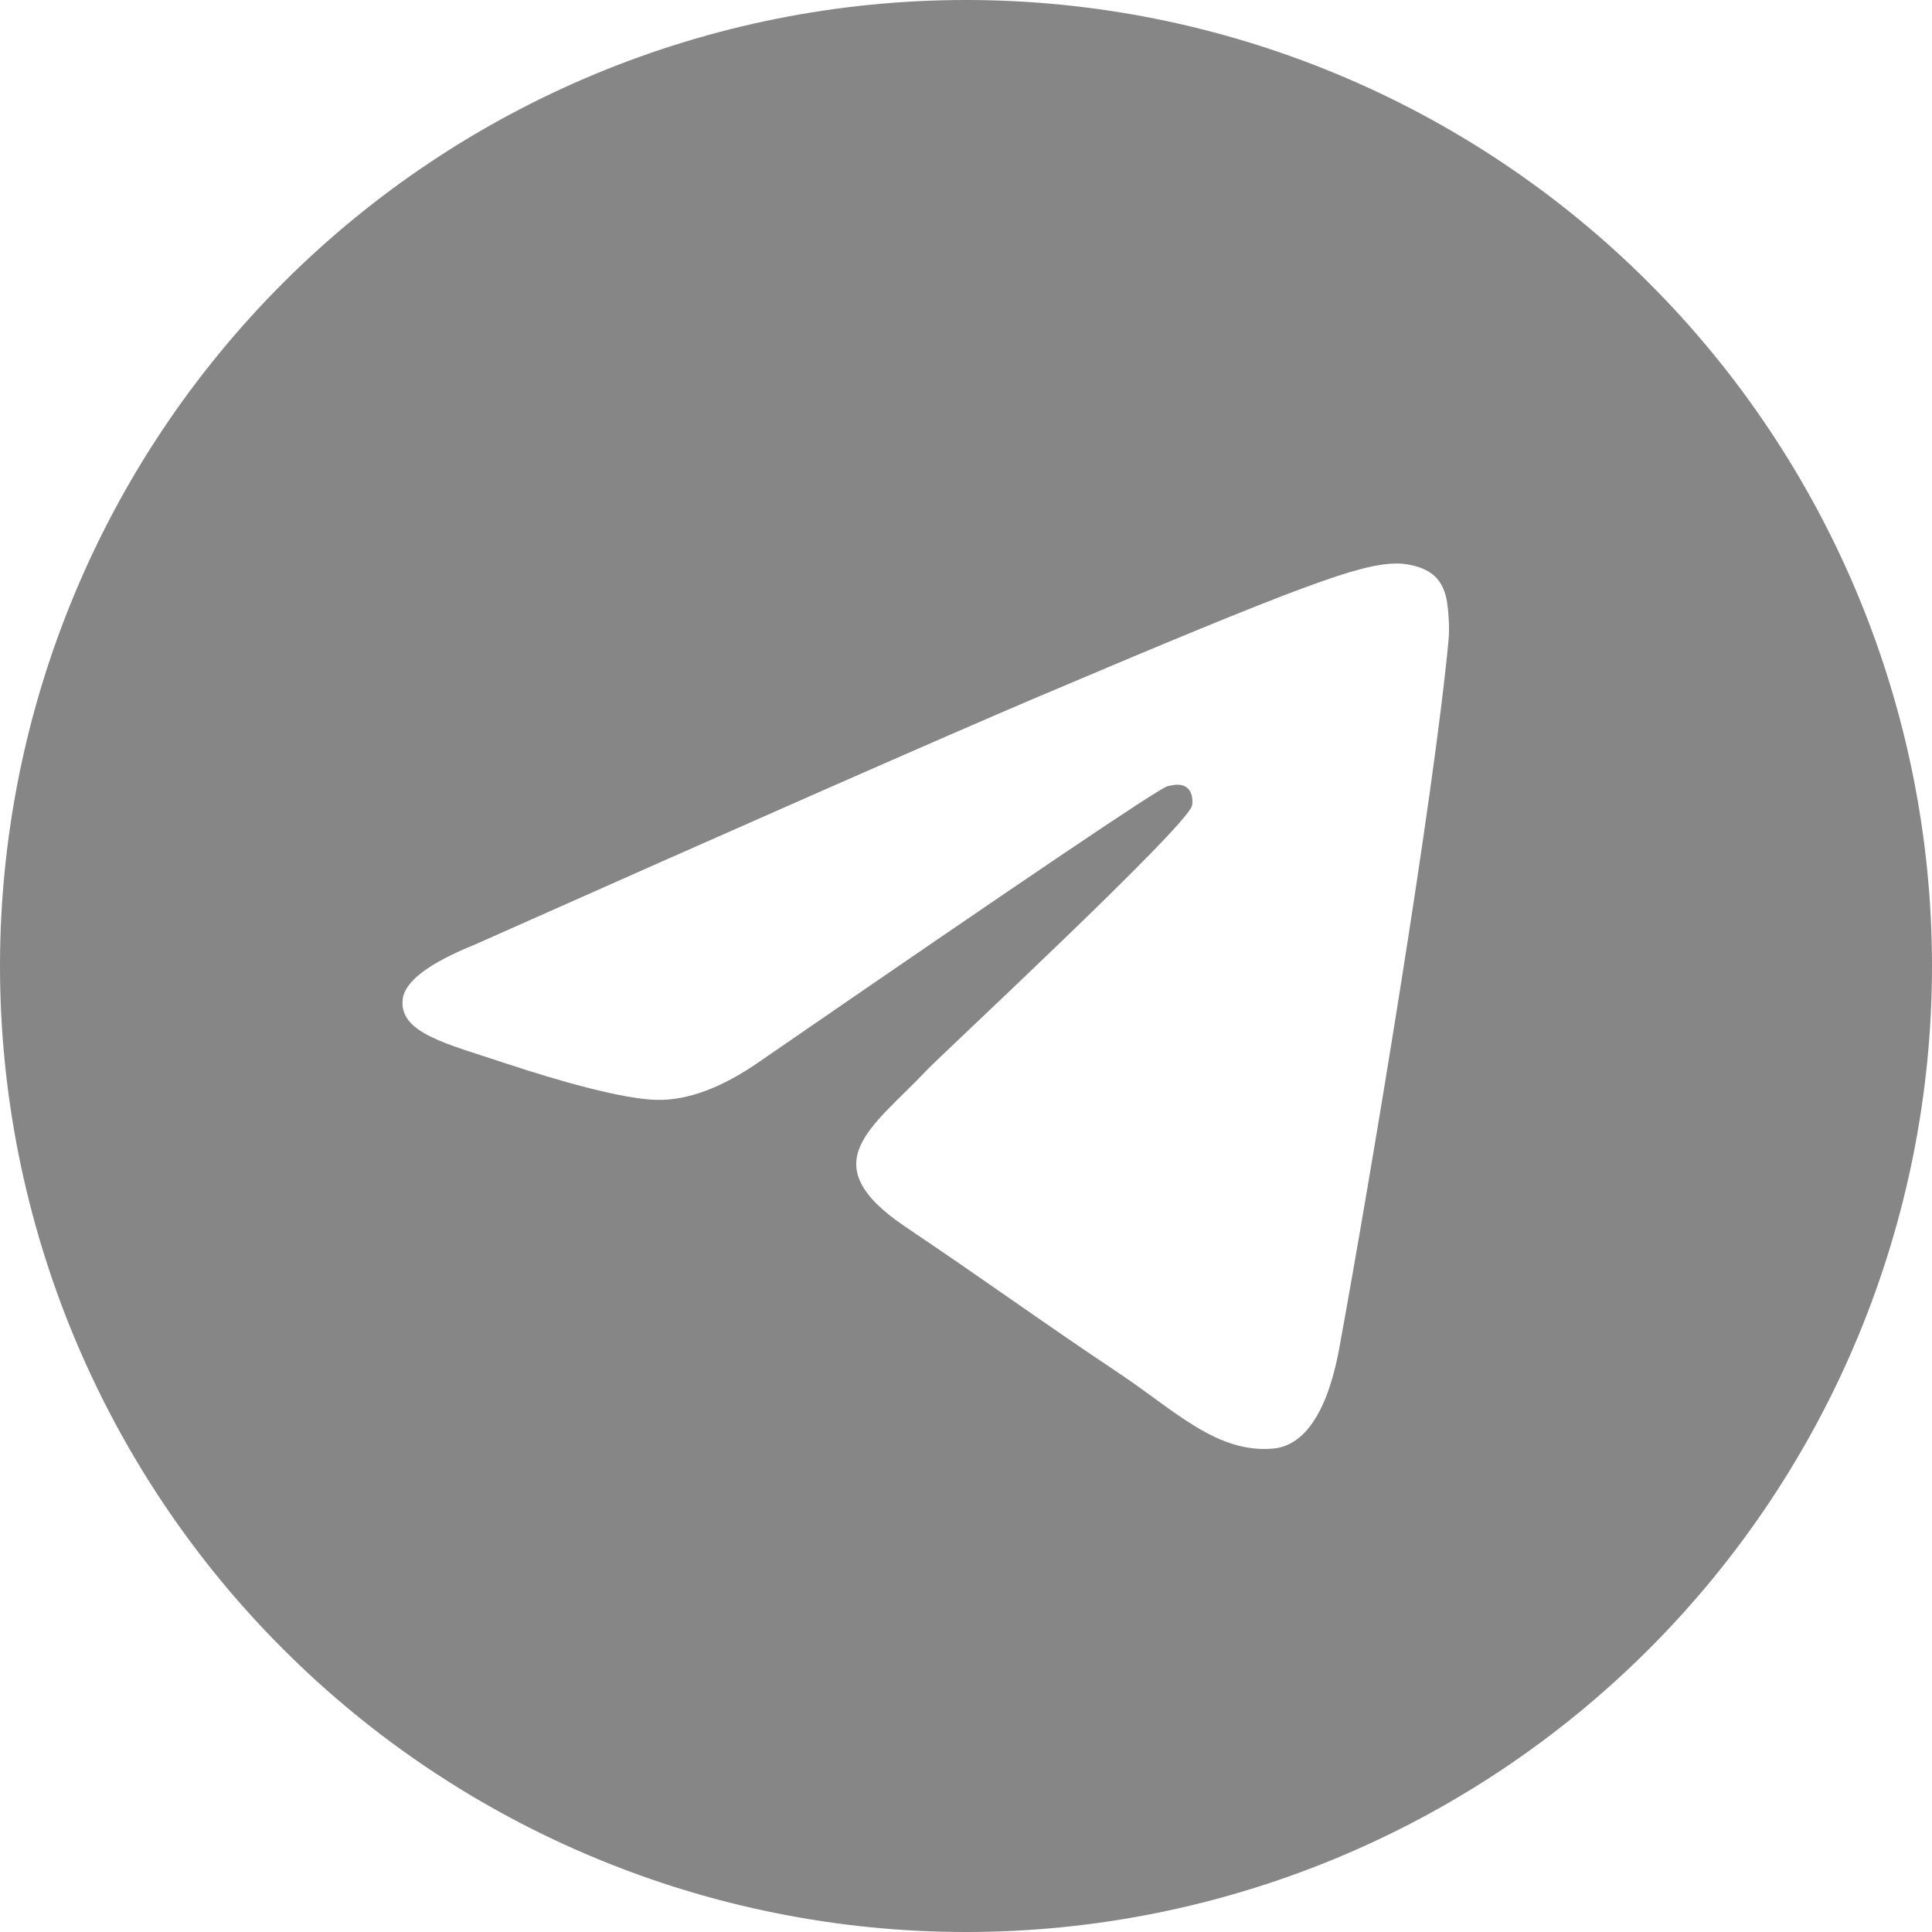 <?xml version="1.0" encoding="UTF-8"?> <svg xmlns="http://www.w3.org/2000/svg" width="24" height="24" viewBox="0 0 24 24" fill="none"><rect x="0" y="0" width="24" height="24" fill="#333333" stroke="none"/><g clip-path="url(#clip0_1129_37)"><rect width="24" height="24" fill="white"></rect><path d="M12 0C8.818 0 5.764 1.265 3.516 3.515C1.265 5.765 0.001 8.817 0 12C0 15.181 1.266 18.236 3.516 20.485C5.764 22.735 8.818 24 12 24C15.182 24 18.236 22.735 20.484 20.485C22.734 18.236 24 15.181 24 12C24 8.819 22.734 5.764 20.484 3.515C18.236 1.265 15.182 0 12 0Z" fill="#868686"></path><path d="M5.894 11.736C9.384 10.183 11.711 9.16 12.874 8.665C16.2 7.254 16.89 7.008 17.341 7C17.44 6.998 17.661 7.023 17.805 7.142C17.924 7.243 17.958 7.378 17.975 7.473C17.99 7.569 18.011 7.785 17.994 7.954C17.814 9.887 17.034 14.577 16.638 16.742C16.471 17.657 16.14 17.965 15.82 17.994C15.124 18.06 14.597 17.526 13.924 17.075C12.87 16.37 12.276 15.931 11.252 15.243C10.07 14.448 10.837 14.011 11.511 13.296C11.686 13.109 14.75 10.265 14.808 10.007C14.816 9.975 14.823 9.854 14.752 9.791C14.683 9.727 14.58 9.749 14.505 9.766C14.399 9.791 12.717 10.927 9.455 13.174C8.978 13.509 8.546 13.672 8.157 13.663C7.73 13.654 6.907 13.417 6.296 13.214C5.548 12.965 4.951 12.833 5.003 12.411C5.029 12.191 5.327 11.966 5.894 11.736Z" fill="white"></path></g><defs><clipPath id="clip0_1129_37"><rect width="24" height="24" fill="white"></rect></clipPath></defs></svg> 